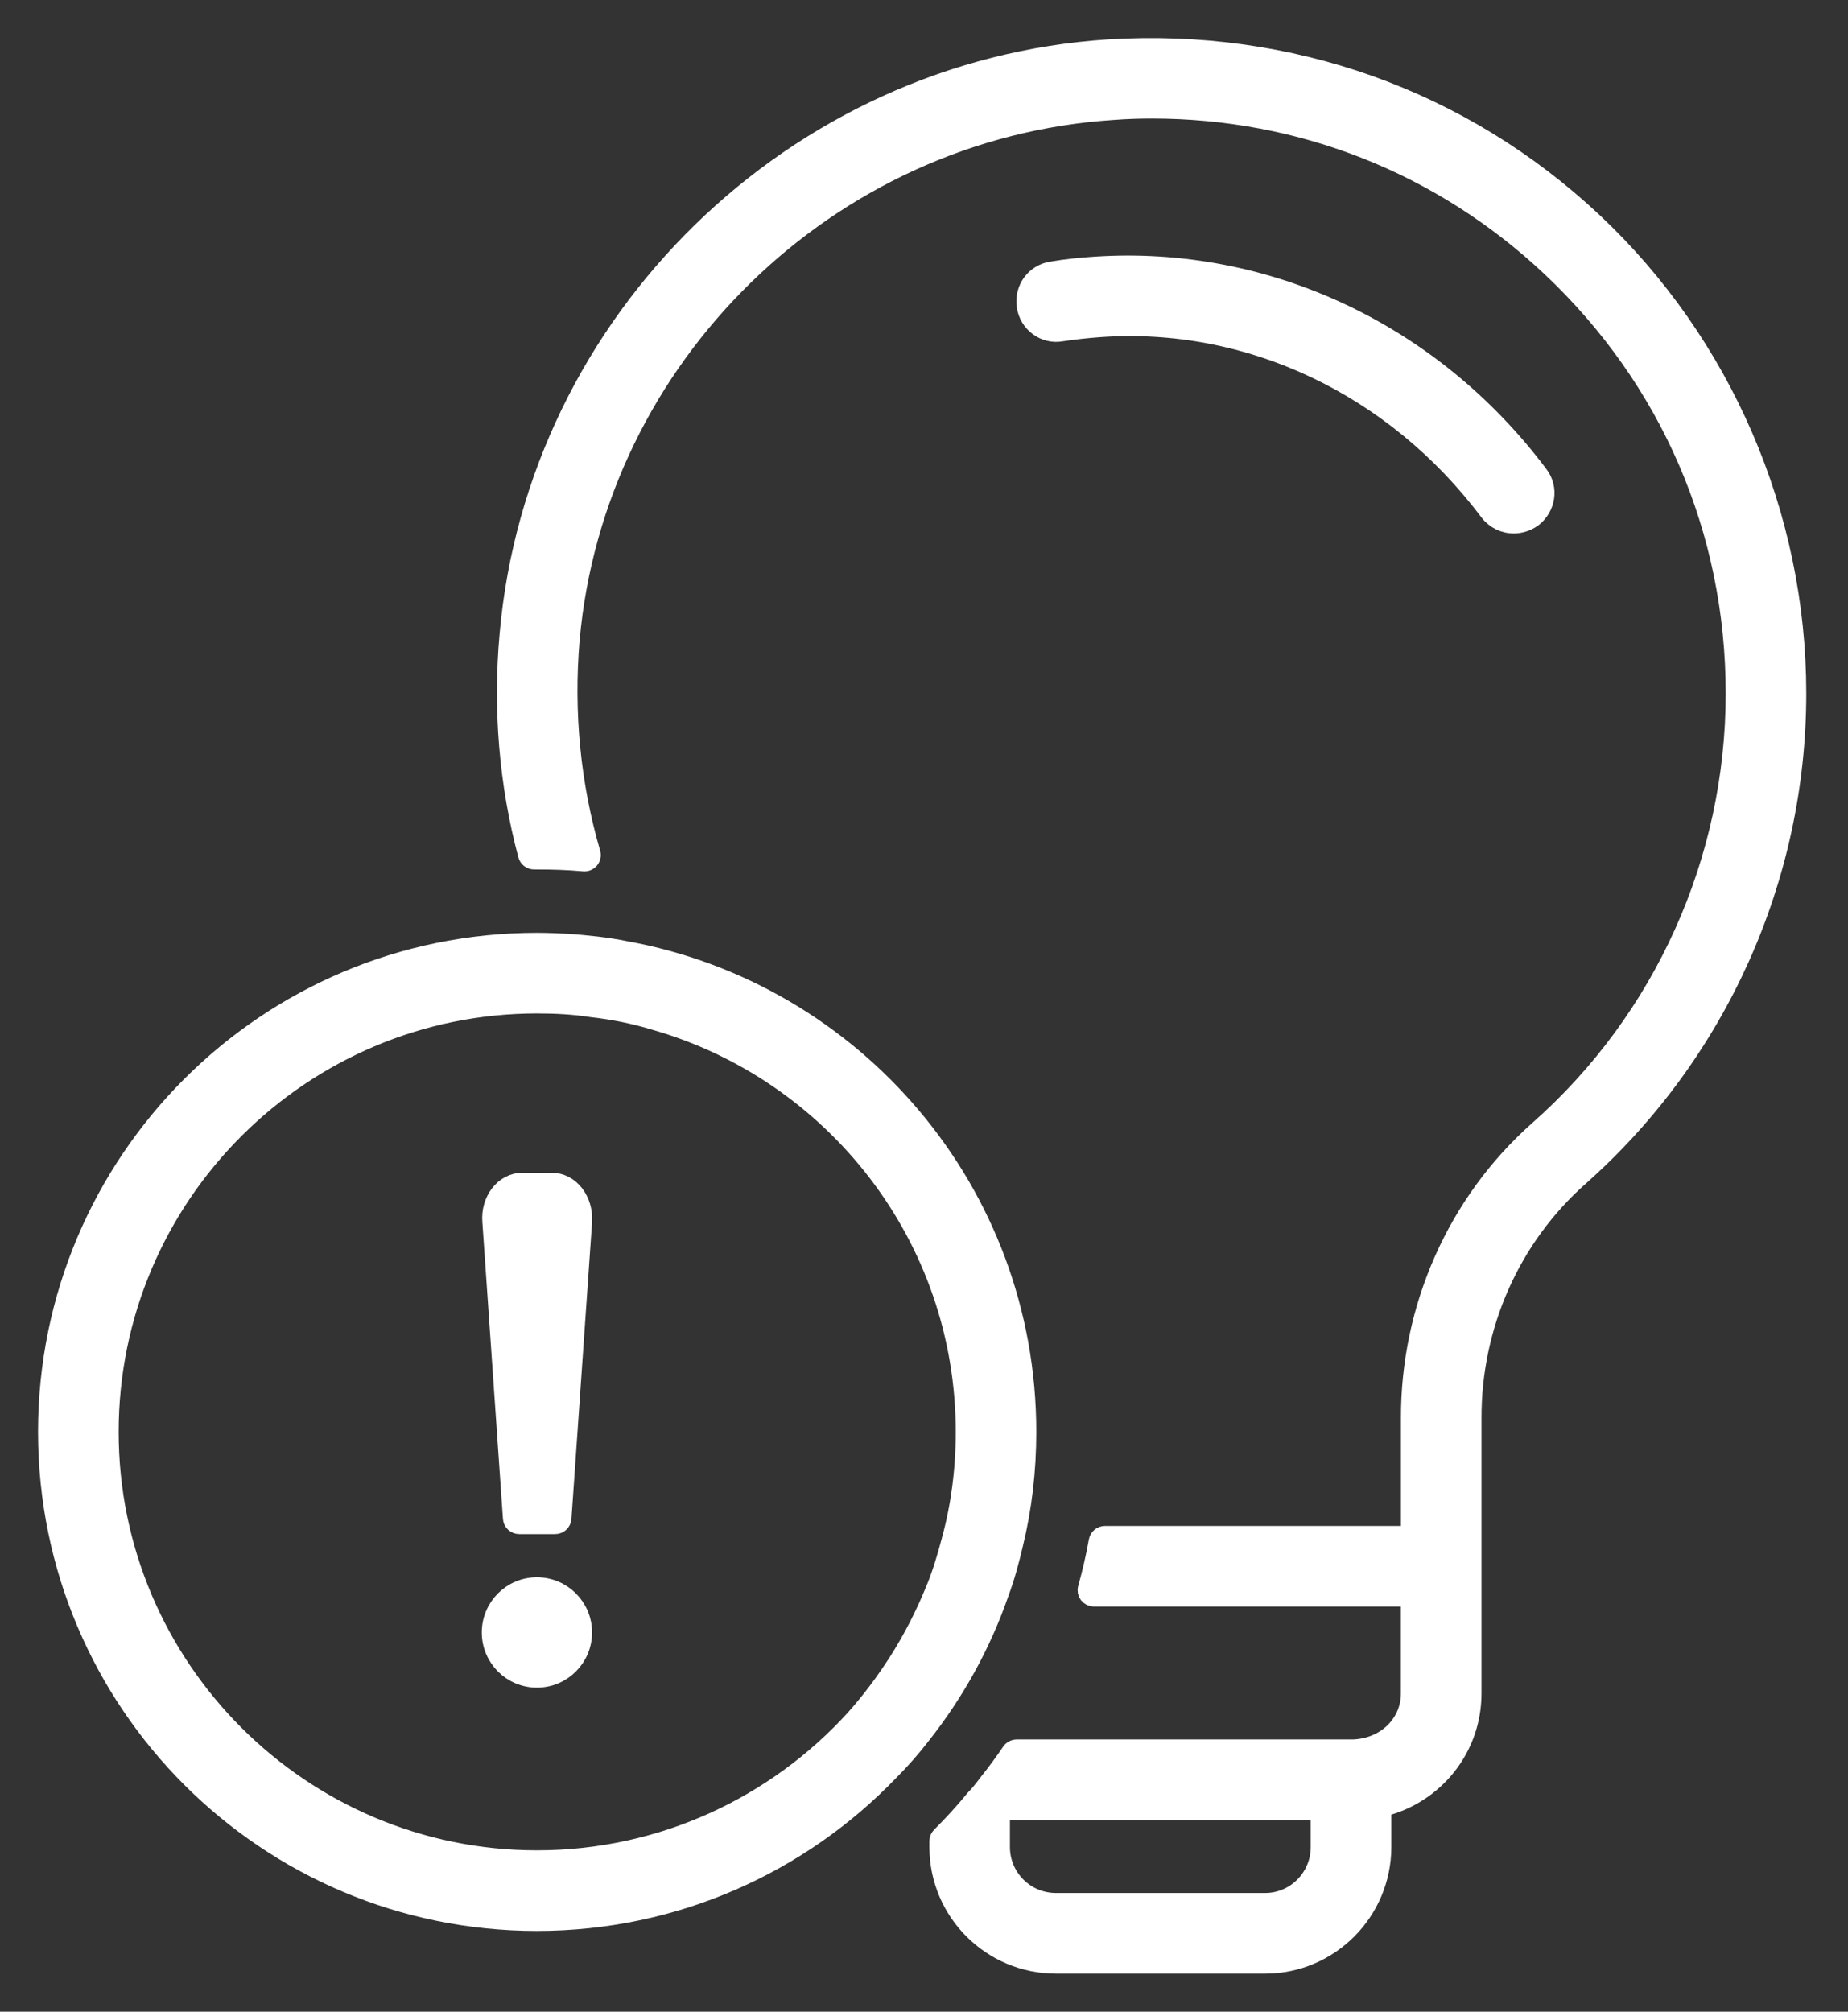 <svg width="34" height="37" viewBox="0 0 34 37" fill="none" xmlns="http://www.w3.org/2000/svg"><rect x="0" y="0" width="34" height="37" fill="#333333" stroke="none"/><path d="M29.328 4.065 29.328 4.065C26.906 1.794 23.732.668 20.399.874L20.399.874C14.606 1.249 9.851 5.888 9.342 11.663 9.217 13.048 9.333 14.425 9.682 15.731 9.699 15.796 9.759 15.842 9.826 15.842H9.879C10.168 15.842 10.454 15.851 10.74 15.877 10.789 15.881 10.837 15.861 10.869 15.823 10.9 15.784 10.911 15.733 10.897 15.685 10.532 14.433 10.401 13.11 10.514 11.769c.461-5.204 4.744-9.373 9.966-9.713L20.481 2.056C20.716 2.038 20.959 2.03 21.194 2.03c2.742.0 5.318 1.018 7.32 2.898 2.185 2.055 3.386 4.83 3.386 7.825.0 3.064-1.314 5.988-3.612 8.016L28.288 20.769c-1.507 1.335-2.372 3.283-2.363 5.329C25.925 26.098 25.925 26.098 25.925 26.098v2.118H20.329C20.256 28.216 20.194 28.268 20.181 28.34 20.129 28.634 20.06 28.93 19.982 29.208 19.969 29.253 19.978 29.302 20.006 29.339 20.035 29.376 20.079 29.398 20.126 29.398h5.798v1.748C25.925 31.675 25.502 32.118 24.898 32.143H18.705C18.656 32.143 18.609 32.168 18.581 32.209 18.451 32.4 18.312 32.591 18.165 32.773V32.772L18.162 32.777C18.081 32.884 18.008 32.981 17.919 33.07 17.916 33.073 17.913 33.077 17.909 33.081 17.719 33.315 17.511 33.54 17.293 33.758 17.265 33.786 17.249 33.824 17.249 33.864V33.97C17.249 35.174 18.225 36.15 19.429 36.15h3.848C24.472 36.15 25.448 35.173 25.448 33.97v-.709C26.4 33.026 27.107 32.174 27.107 31.146V26.098 26.097C27.099 24.383 27.822 22.765 29.078 21.656L29.078 21.656c2.547-2.261 4.004-5.506 4.004-8.903.0-3.28-1.367-6.444-3.754-8.688zM24.265 33.97C24.265 34.523 23.82 34.967 23.277 34.967h-3.848C18.876 34.967 18.431 34.523 18.431 33.97V33.326h5.834V33.97z" fill="#fff" stroke="#fff" stroke-width=".3" stroke-linejoin="round"/><path d="M27.375 9.425 27.376 9.427C27.493 9.578 27.67 9.662 27.848 9.662 27.966 9.662 28.094 9.626 28.208 9.546L28.208 9.546 28.214 9.542C28.468 9.345 28.533 8.979 28.329 8.715c-1.971-2.624-5.028-4.052-8.178-3.845L20.151 4.87C19.884 4.887 19.614 4.914 19.352 4.959 19.021 5.008 18.81 5.307 18.856 5.632 18.903 5.959 19.209 6.188 19.533 6.129 19.757 6.095 19.991 6.069 20.225 6.052c2.752-.199 5.423 1.073 7.15 3.374z" fill="#fff" stroke="#fff" stroke-width=".3" stroke-linejoin="round"/><path d="M10.455 17.325V17.325L10.451 17.325C10.266 17.316 10.068 17.307 9.879 17.307 4.898 17.307.85 21.346.85 26.336c0 4.99 4.048 9.029 9.029 9.029C12.427 35.364 14.733 34.306 16.376 32.601 16.591 32.386 16.789 32.161 16.969 31.927 17.588 31.146 18.081 30.259 18.413 29.299 18.522 29.008 18.603 28.702 18.674 28.4c.162-.665.242-1.356.242-2.065.0-4.433-3.194-8.112-7.403-8.876C11.161 17.387 10.809 17.352 10.455 17.325zM17.474 28.326 17.474 28.327C17.395 28.625 17.309 28.918 17.198 29.192L17.197 29.192C17.006 29.669 16.772 30.129 16.495 30.562 16.261 30.926 16.001 31.273 15.716 31.593c-1.438 1.585-3.525 2.589-5.837 2.589-4.321.0-7.846-3.516-7.846-7.846.0-4.33 3.525-7.846 7.846-7.846C10.218 18.49 10.554 18.507 10.879 18.558V18.558L10.886 18.559C11.274 18.602 11.663 18.68 12.033 18.792L12.035 18.793C15.318 19.728 17.734 22.751 17.734 26.336 17.734 27.029 17.647 27.695 17.474 28.326z" fill="#fff" stroke="#fff" stroke-width=".3" stroke-linejoin="round"/><path d="M10.744 22.463 10.744 22.461C10.765 22.088 10.523 21.72 10.144 21.72H9.614C9.246 21.72 8.993 22.086 9.024 22.464L9.403 27.926C9.408 28.005 9.474 28.066 9.553 28.066H10.215C10.293 28.066 10.359 28.005 10.364 27.926l.38-5.463z" fill="#fff" stroke="#fff" stroke-width=".3" stroke-linejoin="round"/><path d="M9.878 30.89C10.356 30.89 10.743 30.503 10.743 30.025 10.743 29.547 10.356 29.16 9.878 29.16 9.401 29.16 9.014 29.547 9.014 30.025 9.014 30.503 9.401 30.89 9.878 30.89z" fill="#fff" stroke="#fff" stroke-width=".3" stroke-linejoin="round"/></svg>